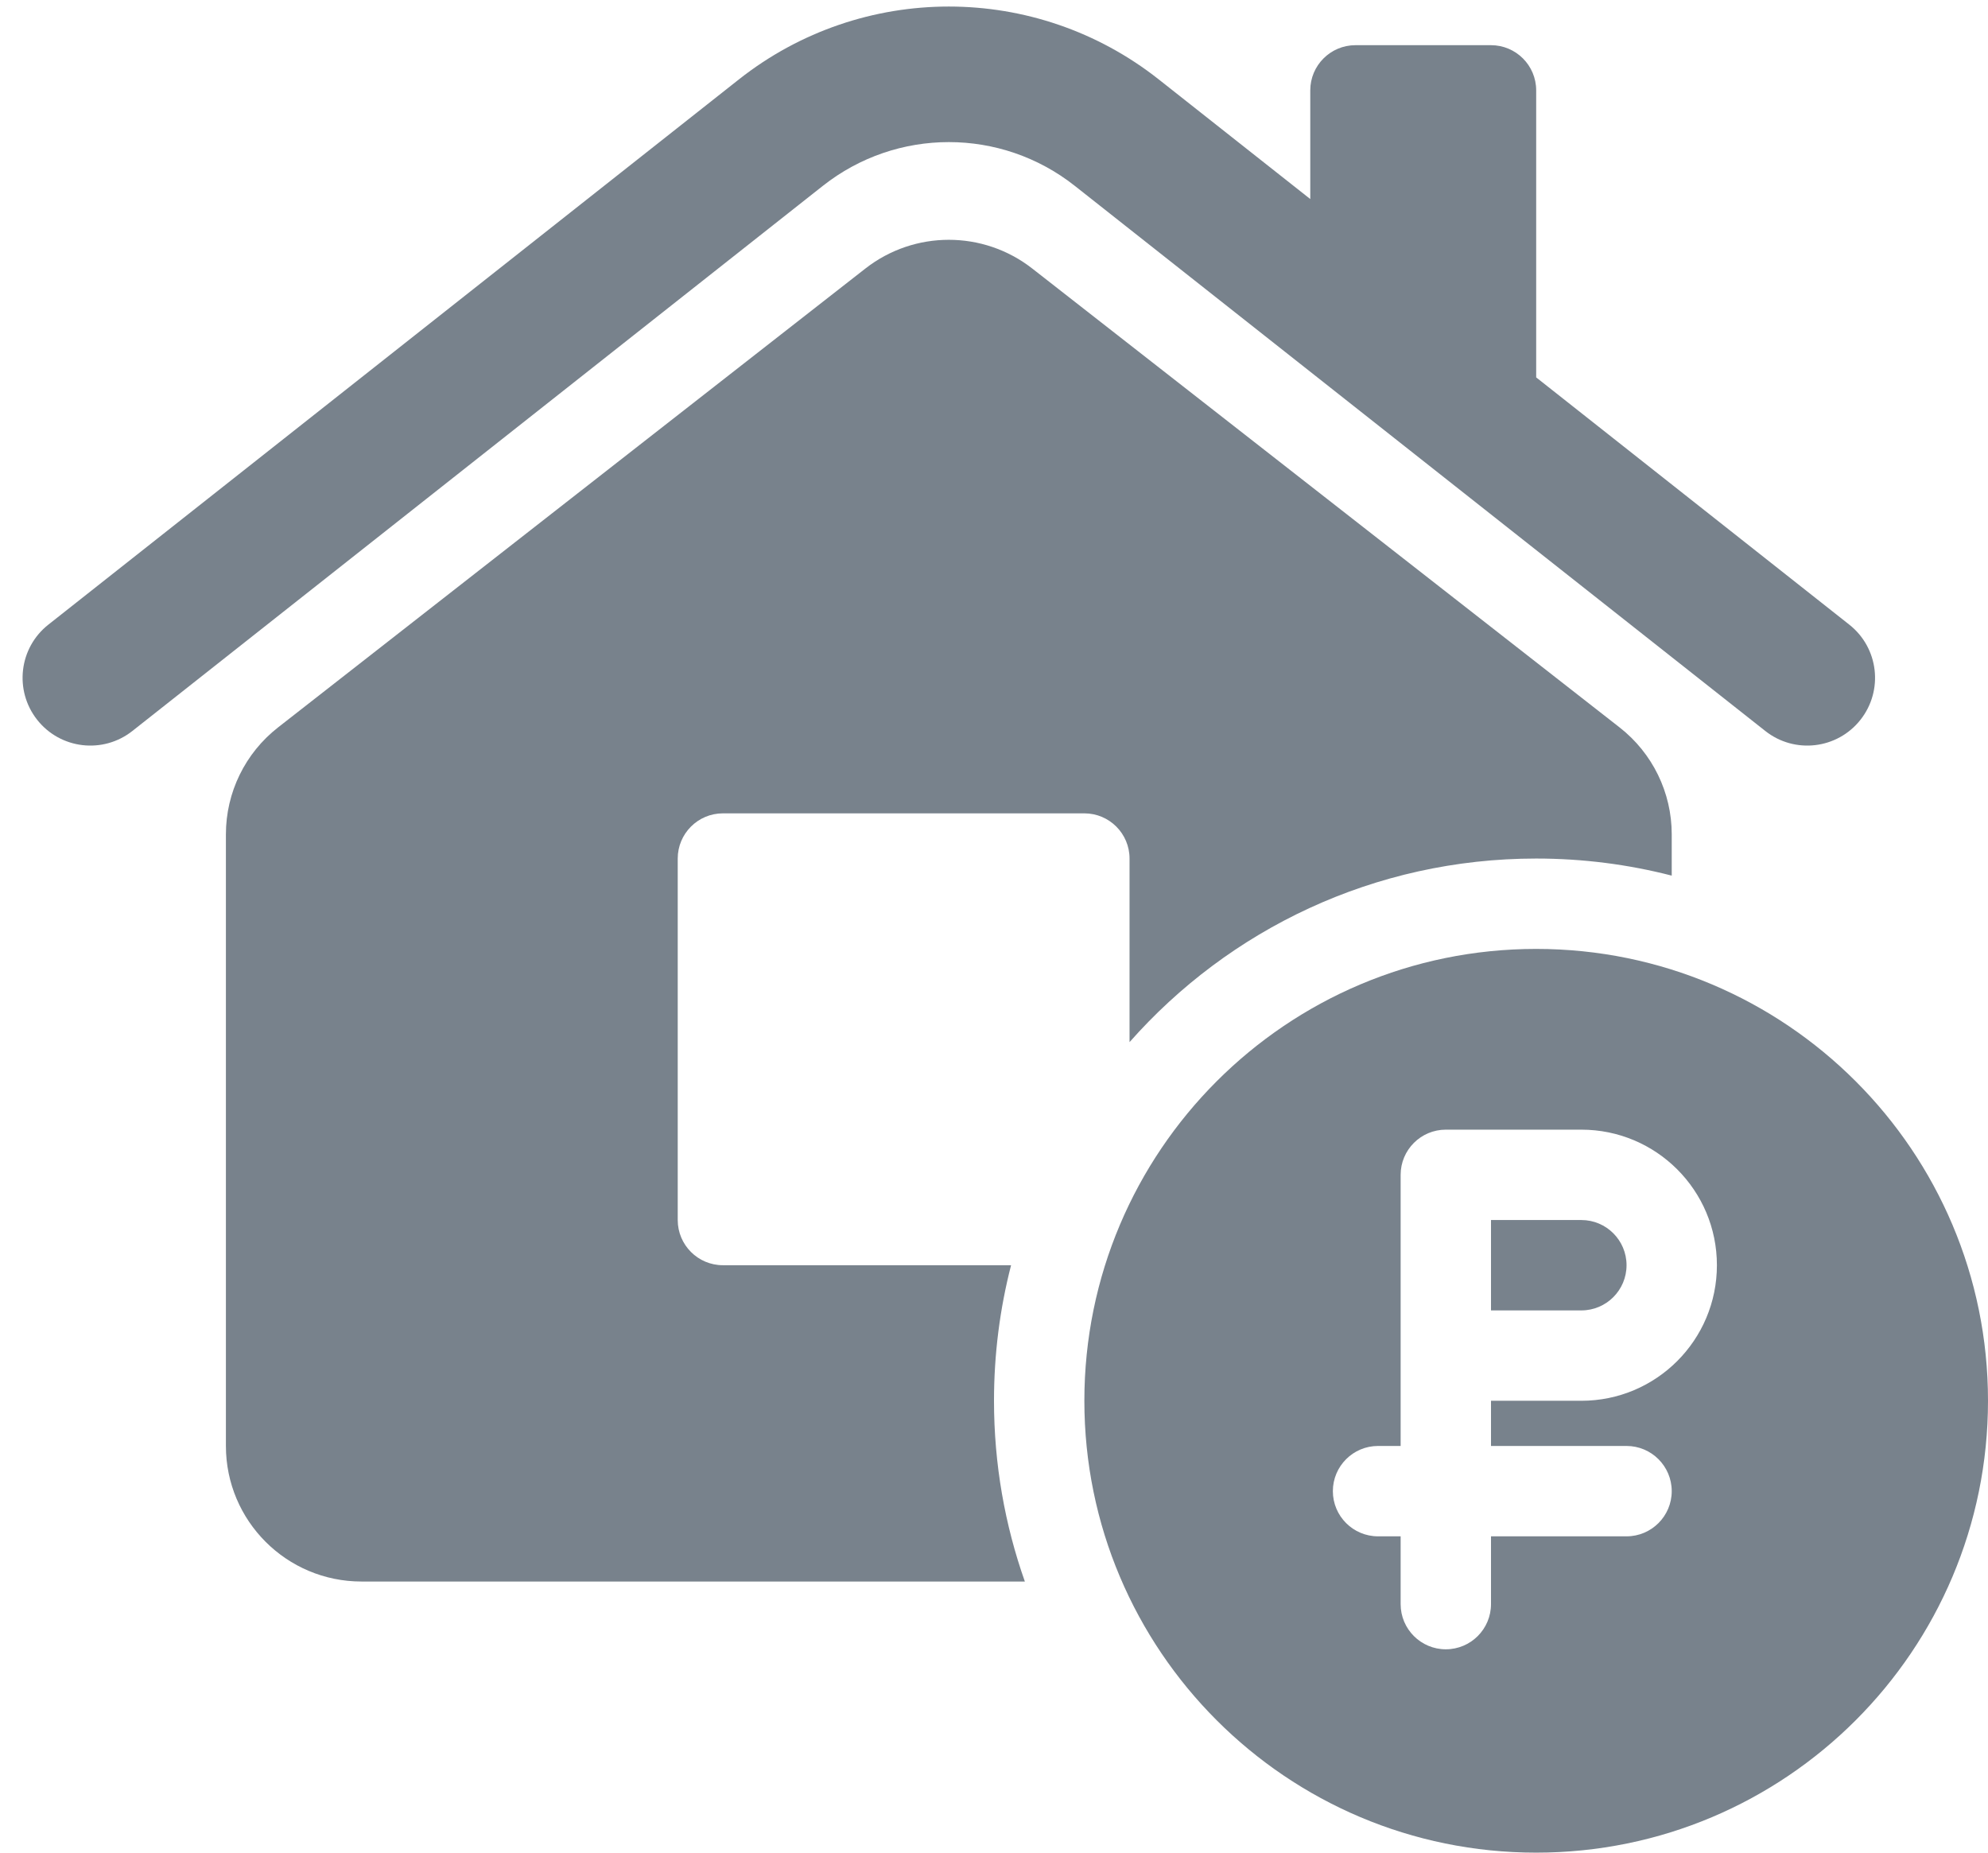 <svg width="44" height="41" viewBox="0 0 44 41" fill="none" xmlns="http://www.w3.org/2000/svg">
<path d="M25.647 1.758C22.923 -0.393 19.078 -0.393 16.353 1.758L1.071 13.823C0.42 14.336 0.309 15.279 0.823 15.93C1.336 16.58 2.279 16.691 2.93 16.177L18.212 4.113C19.847 2.822 22.154 2.822 23.788 4.113L39.071 16.177C39.721 16.691 40.664 16.58 41.177 15.93C41.691 15.279 41.58 14.336 40.929 13.823L34 8.352V2C34 1.448 33.552 1 33 1H30C29.448 1 29 1.448 29 2V4.405L25.647 1.758Z" fill="#78828C"/>
<path d="M5 18.463V32C5 33.657 6.343 35 8 35H22.683C22.241 33.749 22 32.403 22 31C22 29.964 22.131 28.959 22.378 28H16C15.448 28 15 27.552 15 27V19C15 18.448 15.448 18 16 18H24C24.552 18 25 18.448 25 19V23.063C27.199 20.571 30.416 19 34 19C35.036 19 36.041 19.131 37 19.378V18.463C37 17.54 36.575 16.668 35.847 16.099L22.847 5.943C21.762 5.095 20.238 5.095 19.153 5.943L6.153 16.099C5.425 16.668 5 17.54 5 18.463Z" fill="#78828C"/>
<path d="M35 29C35.552 29 36 28.552 36 28C36 27.448 35.552 27 35 27H33V29H35Z" fill="#78828C"/>
<path fill-rule="evenodd" clip-rule="evenodd" d="M44 31C44 36.523 39.523 41 34 41C28.477 41 24 36.523 24 31C24 25.477 28.477 21 34 21C39.523 21 44 25.477 44 31ZM31 26C31 25.448 31.448 25 32 25H35C36.657 25 38 26.343 38 28C38 29.657 36.657 31 35 31H33V32H36C36.552 32 37 32.448 37 33C37 33.552 36.552 34 36 34H33V35.5C33 36.052 32.552 36.5 32 36.5C31.448 36.5 31 36.052 31 35.5V34H30.5C29.948 34 29.5 33.552 29.5 33C29.5 32.448 29.948 32 30.5 32H31V26Z" fill="#78828C"/>
</svg>
